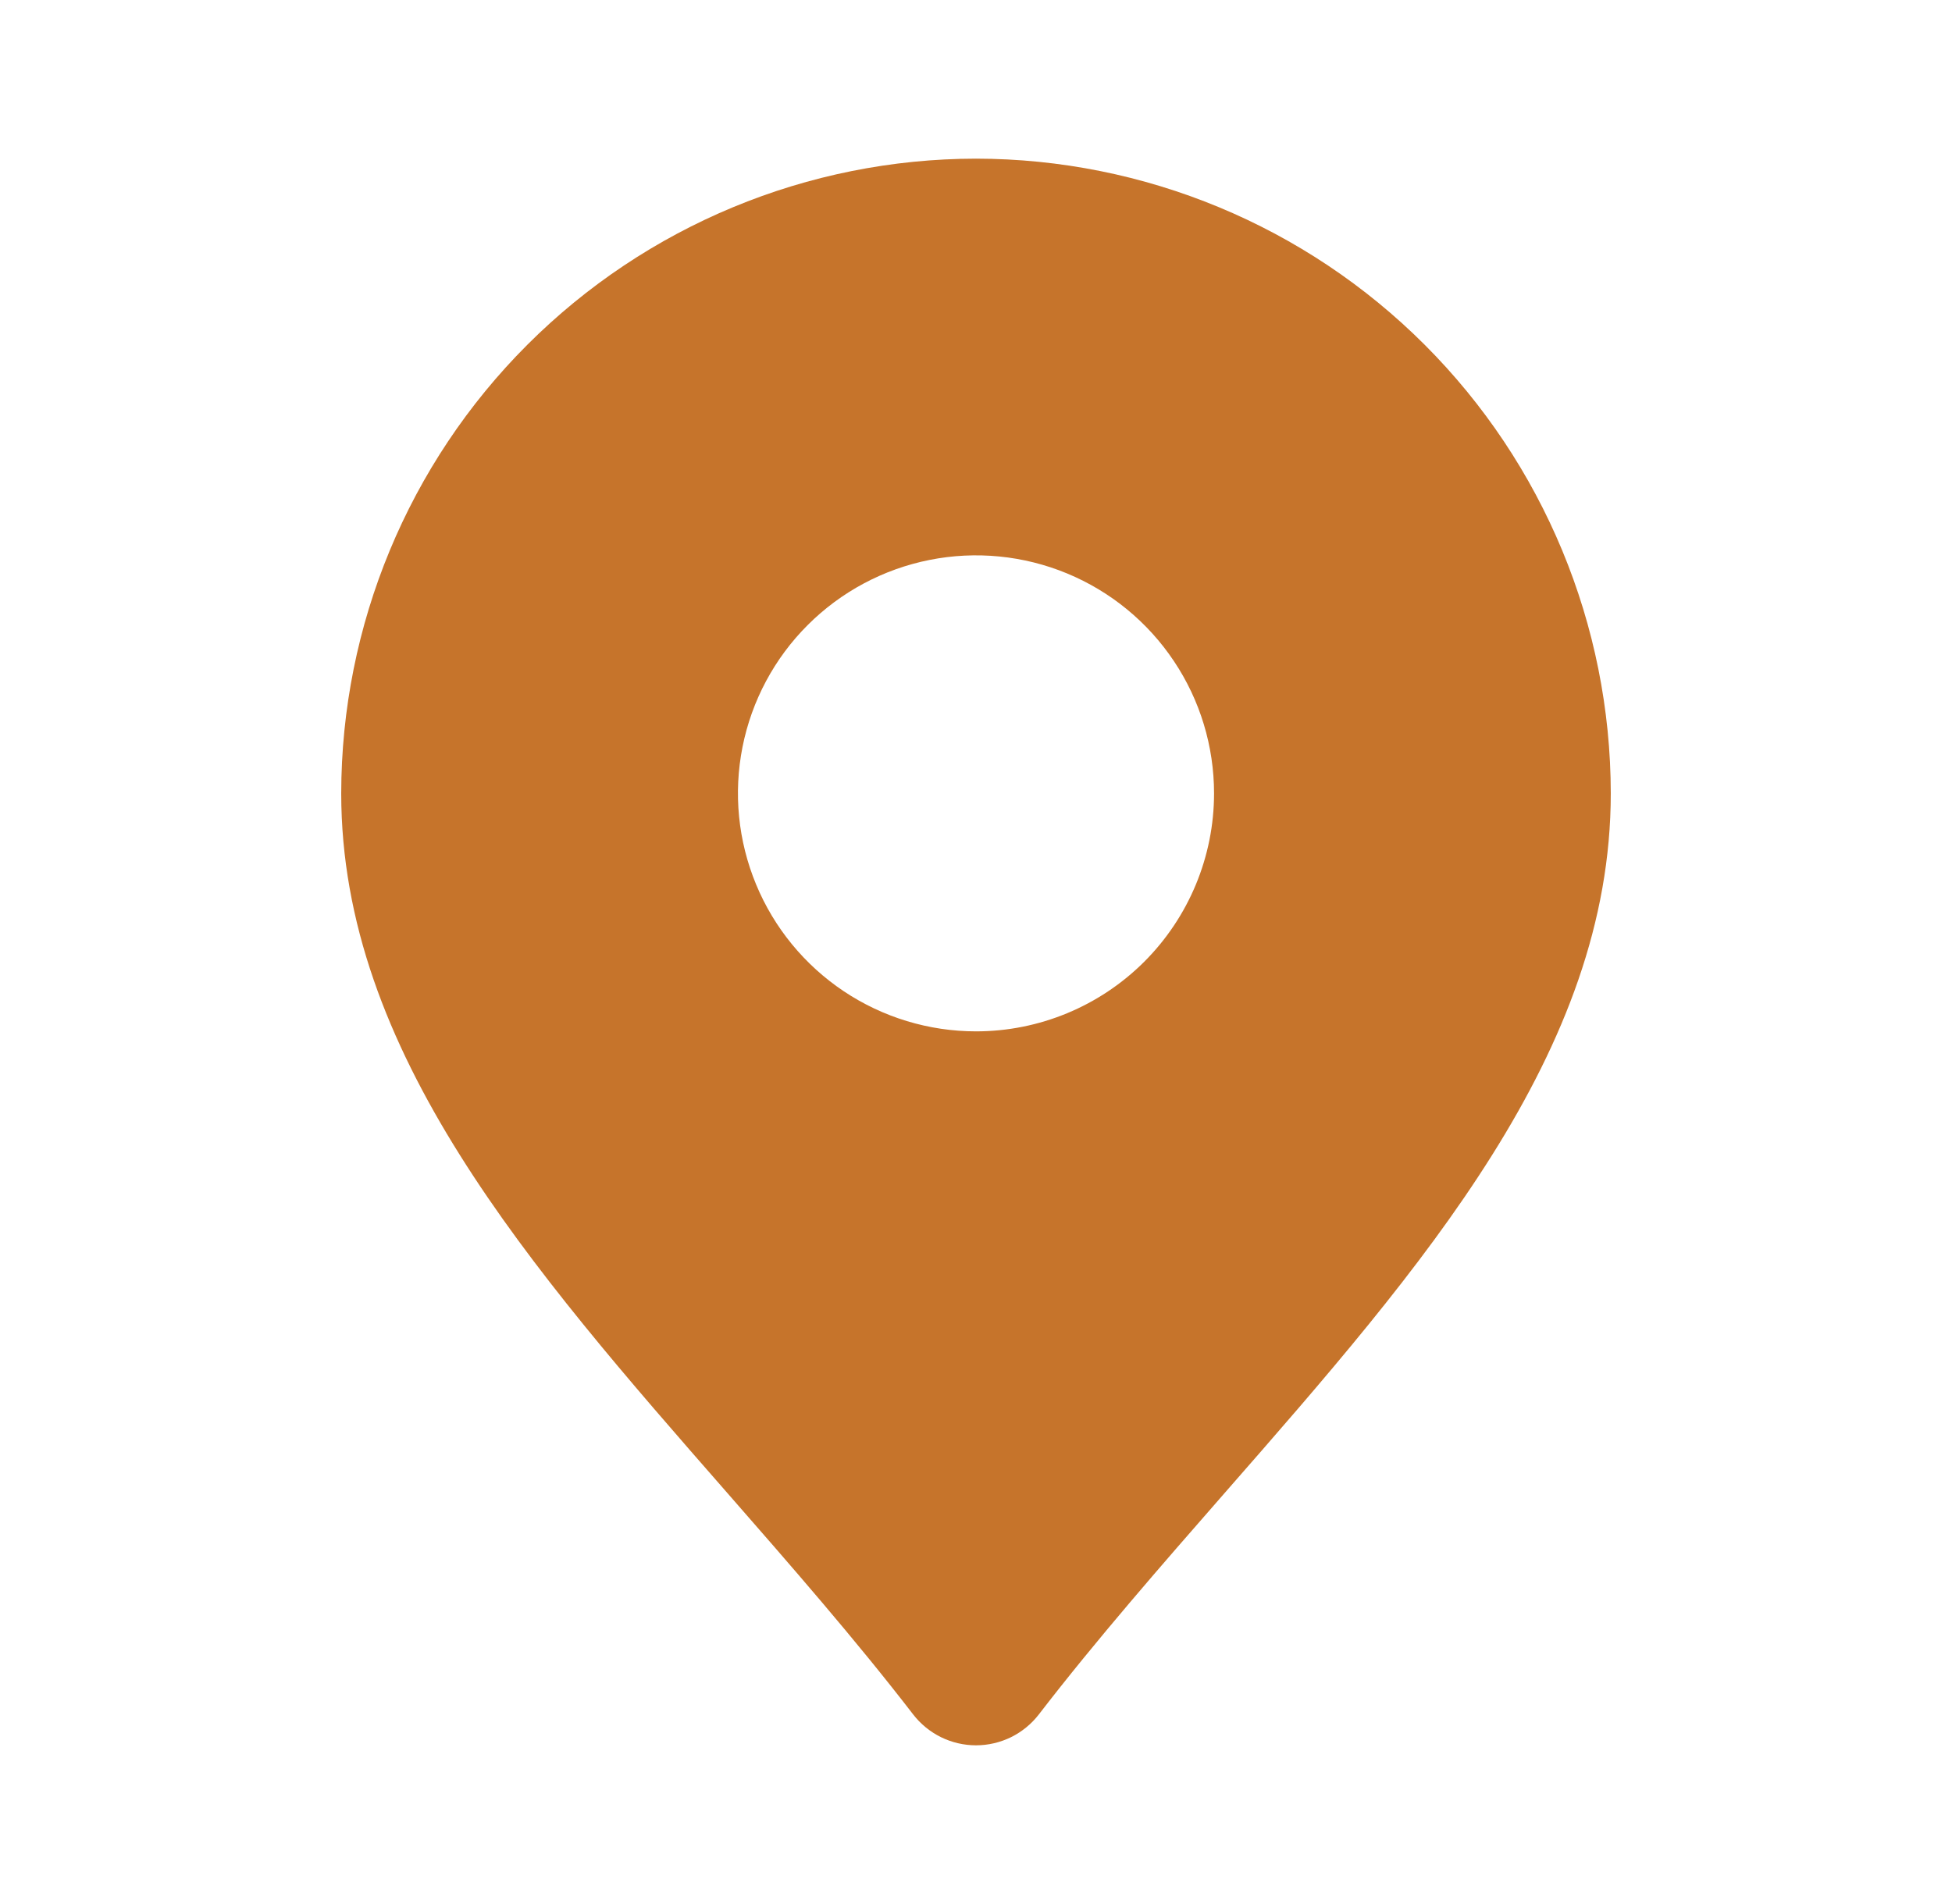 <svg width="41" height="40" viewBox="0 0 41 40" fill="none" xmlns="http://www.w3.org/2000/svg">
<path d="M20.5 3.333C16.965 3.337 13.576 4.743 11.076 7.243C8.577 9.742 7.171 13.132 7.167 16.667C7.167 22.092 11.105 26.597 15.277 31.365C16.597 32.875 17.963 34.437 19.18 36.017C19.336 36.219 19.536 36.382 19.765 36.495C19.993 36.607 20.245 36.666 20.5 36.666C20.755 36.666 21.007 36.607 21.236 36.495C21.464 36.382 21.664 36.219 21.82 36.017C23.037 34.437 24.403 32.875 25.723 31.365C29.895 26.597 33.833 22.092 33.833 16.667C33.829 13.132 32.423 9.742 29.924 7.243C27.424 4.743 24.035 3.337 20.5 3.333ZM20.5 21.667C19.511 21.667 18.544 21.373 17.722 20.824C16.9 20.274 16.259 19.494 15.881 18.58C15.502 17.666 15.403 16.661 15.596 15.691C15.789 14.721 16.265 13.83 16.965 13.131C17.664 12.432 18.555 11.956 19.525 11.763C20.494 11.57 21.5 11.669 22.413 12.047C23.327 12.426 24.108 13.066 24.657 13.889C25.207 14.711 25.5 15.678 25.5 16.667C25.5 17.993 24.973 19.264 24.036 20.202C23.098 21.14 21.826 21.667 20.5 21.667Z" fill="#C6742B"/>
</svg>
